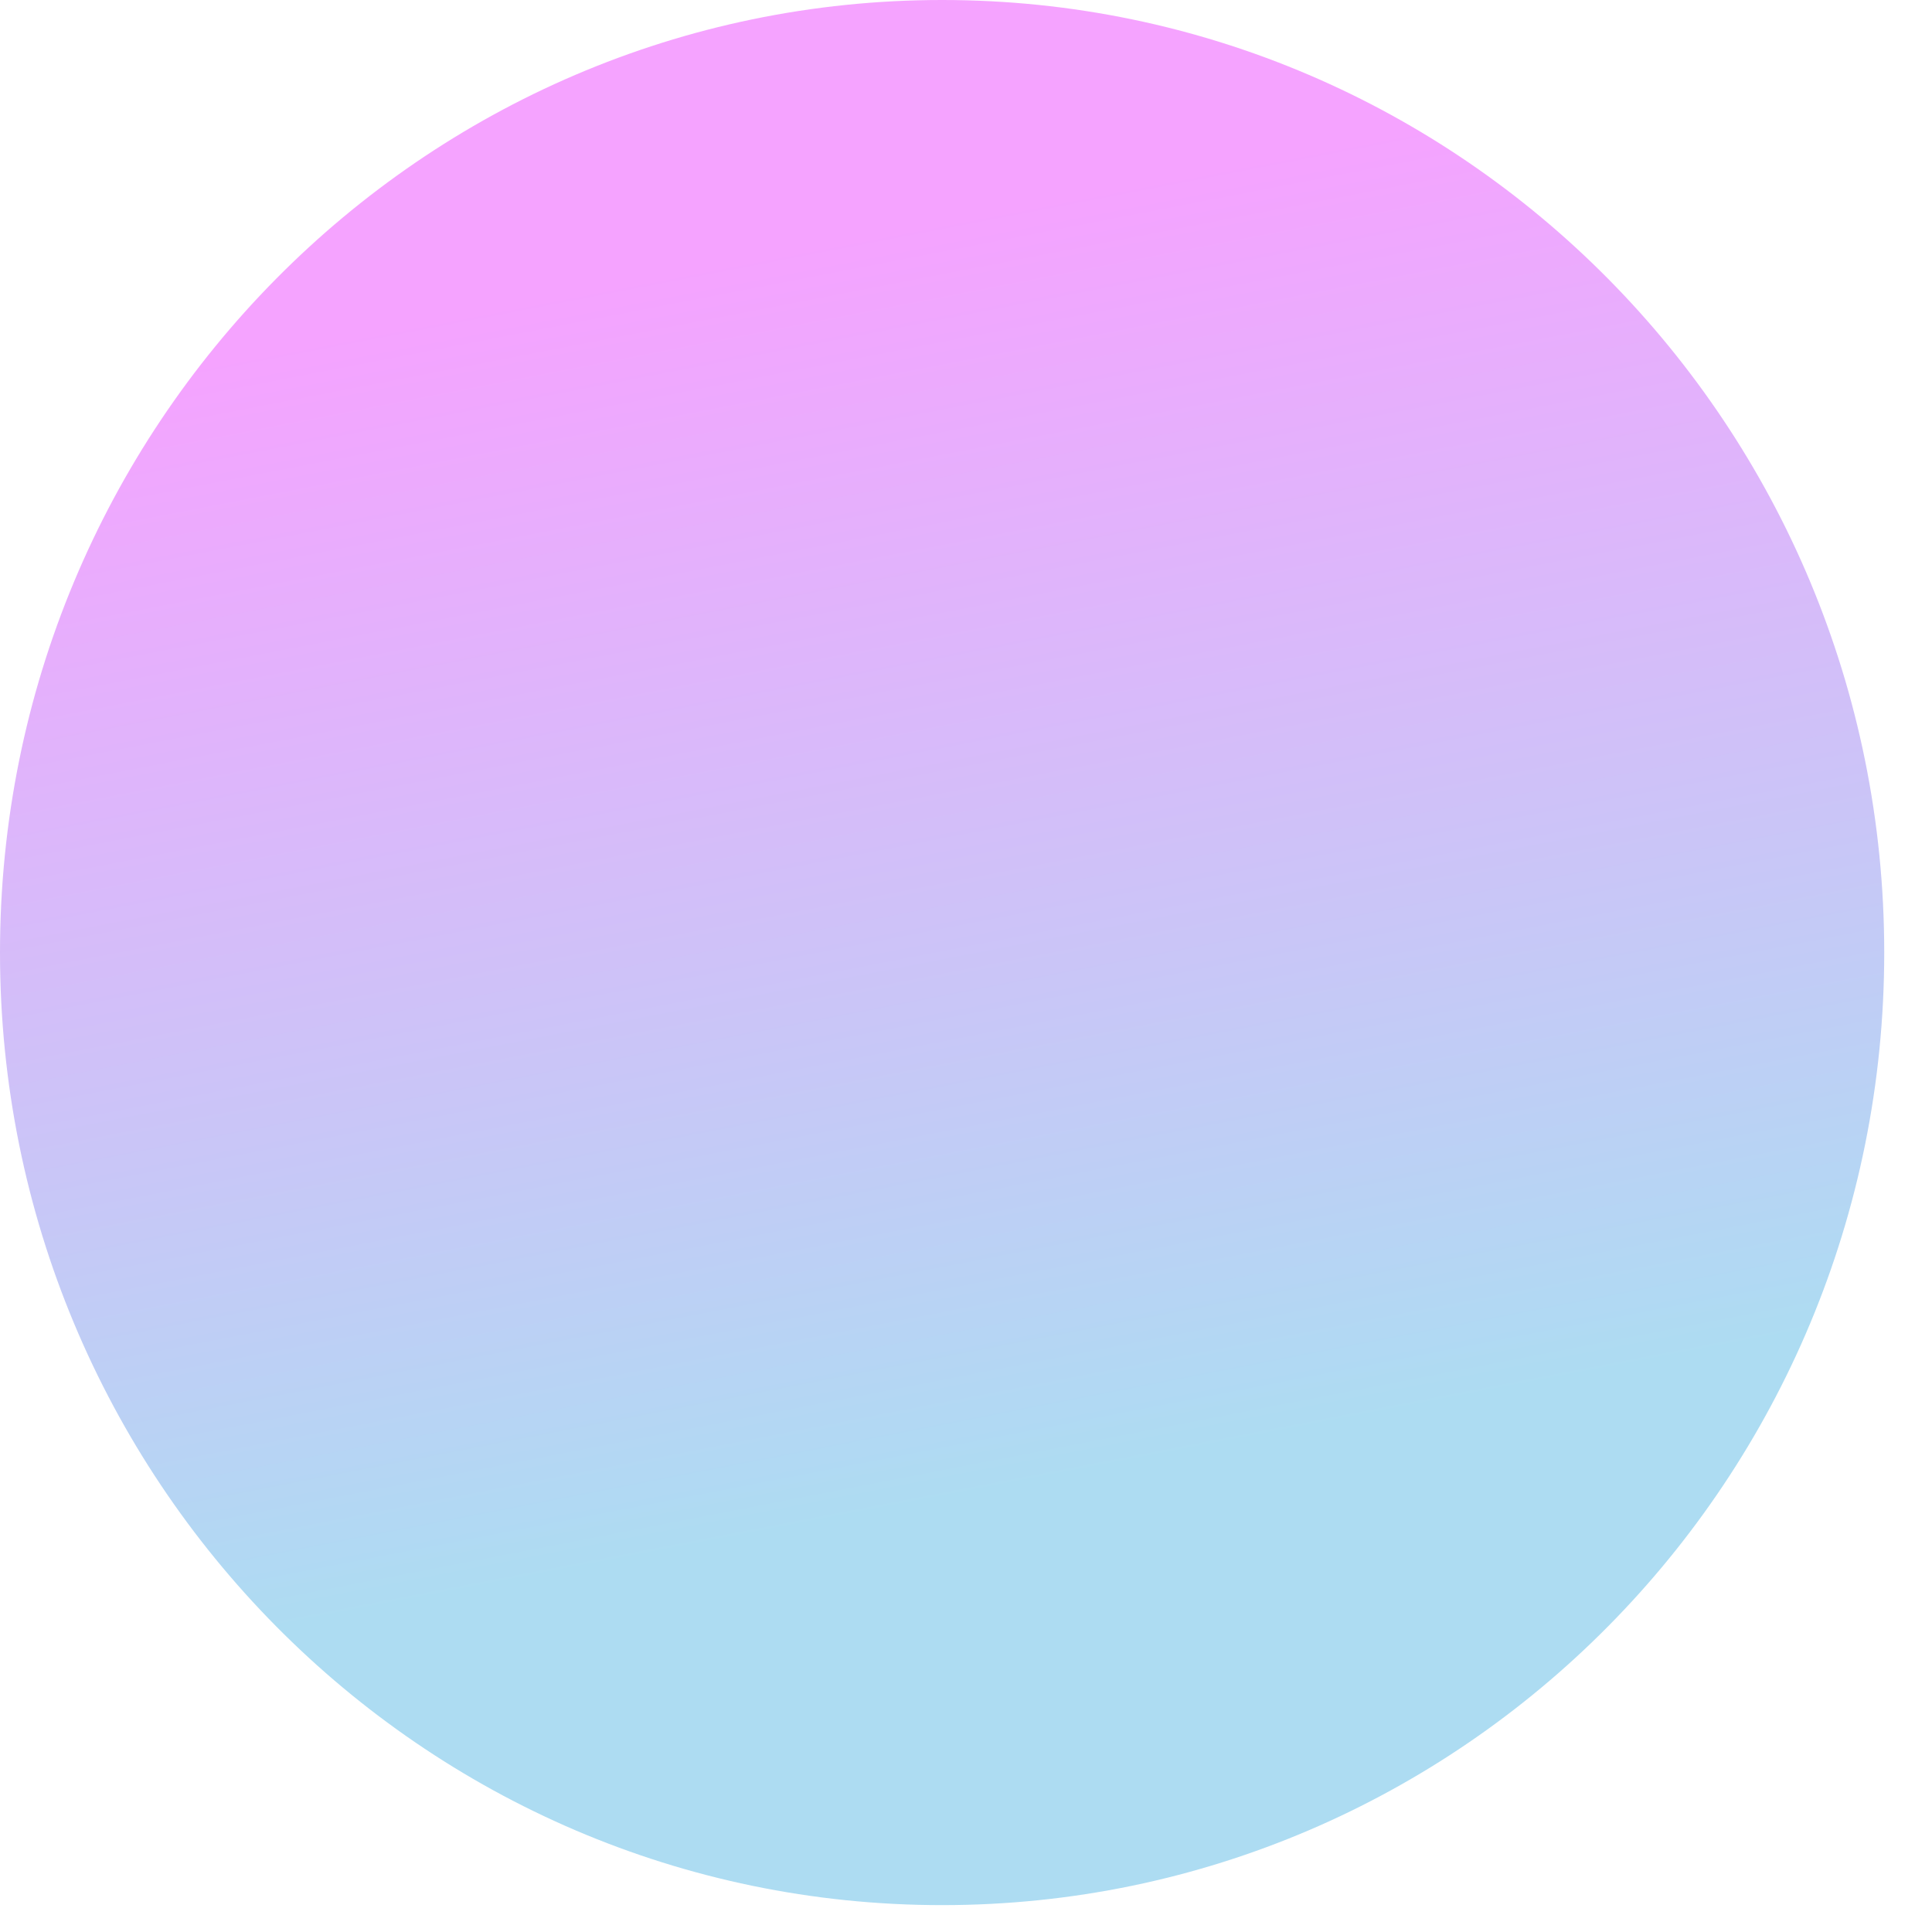 <?xml version="1.0" encoding="utf-8"?>
<svg xmlns="http://www.w3.org/2000/svg" fill="none" height="100%" overflow="visible" preserveAspectRatio="none" style="display: block;" viewBox="0 0 22 22" width="100%">
<path d="M10.728 21.694C16.653 21.694 21.456 16.838 21.456 10.847C21.456 4.856 16.653 0 10.728 0C4.803 0 0 4.856 0 10.847C0 16.838 4.803 21.694 10.728 21.694Z" fill="url(#paint0_linear_0_3781)" id="Vector" style="mix-blend-mode:overlay"/>
<defs>
<linearGradient gradientUnits="userSpaceOnUse" id="paint0_linear_0_3781" x1="6.54" x2="14.131" y1="-11.367" y2="27.868">
<stop offset="0.36" stop-color="#F5A3FF"/>
<stop offset="0.72" stop-color="#ADDCF2"/>
</linearGradient>
</defs>
</svg>